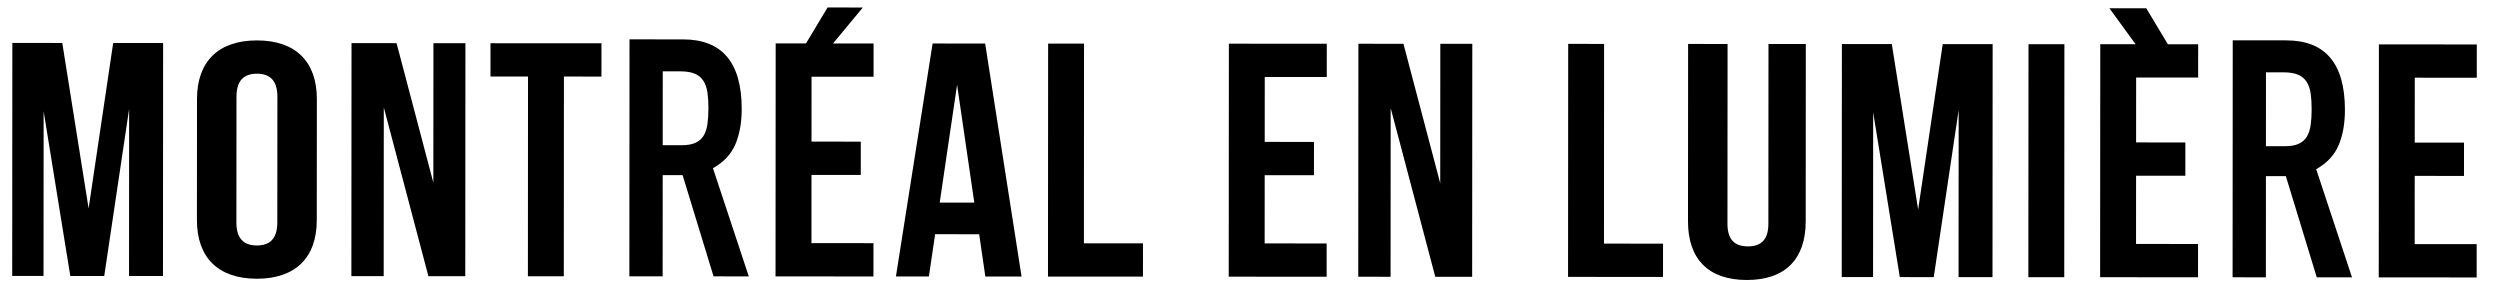 <?xml version="1.0" encoding="UTF-8"?>
<svg id="b" data-name="Layer 2" xmlns="http://www.w3.org/2000/svg" viewBox="0 0 641 74.084">
  <path d="M22.719,53.436l6.302-42.412,12.803.008-.037,59.74-8.703-.005.026-42.842-6.385,42.839-8.702-.005-6.837-42.25-.026,42.246-8.033-.005.037-59.74,12.803.008,6.751,42.42Z" style="stroke-width: 0px;"/>
  <path d="M50.511,25.374c.006-9.559,5.438-15.017,15.375-15.011,9.937.006,15.362,5.471,15.356,15.03l-.019,31.066c-.006,9.557-5.438,15.016-15.375,15.009s-15.362-5.471-15.356-15.028l.019-31.066ZM60.612,57.044c-.003,4.267,2.022,5.89,5.242,5.892,3.221.002,5.246-1.619,5.249-5.886l.02-32.26c.003-4.267-2.02-5.89-5.242-5.892-3.22-.002-5.246,1.619-5.249,5.886l-.02,32.26Z" style="stroke-width: 0px;"/>
  <path d="M98.406,27.538l-.027,43.269-8.285-.005.037-59.74,11.548.007,9.433,35.764.022-35.758,8.201.005-.037,59.74-9.455-.006-11.438-43.276Z" style="stroke-width: 0px;"/>
  <path d="M125.766,11.084l28.45.017-.005,8.533-9.622-.006-.031,51.207-9.205-.006.031-51.207-9.624-.006.005-8.533Z" style="stroke-width: 0px;"/>
  <path d="M161.405,10.09l13.72.008c10.039.006,15.055,5.955,15.048,17.844-.002,3.528-.548,6.557-1.636,9.086-1.09,2.532-3.002,4.563-5.734,6.099l9.185,27.738-9.035-.006-7.932-25.946-5.104-.003-.016,25.941-8.533-.005.037-60.756ZM169.921,37.23l4.853.003c1.506.001,2.704-.212,3.597-.638.892-.425,1.576-1.036,2.05-1.833.474-.795.796-1.777.965-2.944.167-1.165.252-2.516.253-4.053.001-1.536-.082-2.886-.248-4.053-.168-1.166-.516-2.161-1.045-2.987-.53-.824-1.268-1.436-2.215-1.835-.95-.399-2.204-.6-3.764-.601l-4.435-.003-.012,18.944Z" style="stroke-width: 0px;"/>
  <polygon points="223.982 19.677 223.987 11.144 213.582 11.137 221.232 1.925 212.193 1.92 206.653 11.133 198.883 11.128 198.846 70.869 223.95 70.884 223.956 62.349 208.057 62.34 208.067 44.845 220.702 44.853 220.707 36.318 208.072 36.31 208.083 19.667 223.982 19.677" style="stroke-width: 0px;"/>
  <path d="M261.931,70.907l-9.288-.006-1.582-10.84-11.296-.007-1.597,10.838-8.451-.005,9.408-59.735,13.472.008,9.335,59.746ZM240.94,51.948l8.87.005-4.416-30.214-4.454,30.208Z" style="stroke-width: 0px;"/>
  <path d="M268.739,11.171l9.205.006-.031,51.205,15.146.009-.005,8.535-24.351-.015.037-59.74Z" style="stroke-width: 0px;"/>
  <path d="M324.272,36.381l12.635.008-.005,8.535-12.635-.008-.011,17.495,15.899.01-.005,8.535-25.104-.015.037-59.74,25.104.015-.005,8.533-15.899-.01-.01,16.643Z" style="stroke-width: 0px;"/>
  <path d="M356.569,27.696l-.027,43.269-8.285-.005.037-59.74,11.548.007,9.433,35.764.022-35.758,8.201.005-.037,59.74-9.455-.006-11.438-43.276Z" style="stroke-width: 0px;"/>
  <path d="M402.084,11.253l9.205.006-.031,51.205,15.144.009-.005,8.535-24.349-.015.037-59.74Z" style="stroke-width: 0px;"/>
  <path d="M442.949,11.278l-.028,46.085c-.003,4.267,2.021,5.805,5.242,5.807s5.246-1.534,5.249-5.801l.028-46.085,9.57.006-.028,45.488c-.006,9.559-5.164,15.017-15.101,15.011-9.937-.006-15.086-5.471-15.08-15.03l.028-45.488,10.12.006Z" style="stroke-width: 0px;"/>
  <path d="M491.811,53.724l6.302-42.412,12.801.008-.037,59.74-8.703-.005.026-42.842-6.385,42.839-8.703-.005-6.833-42.25-.026,42.246-8.033-.005.037-59.74,12.801.008,6.753,42.42Z" style="stroke-width: 0px;"/>
  <path d="M520.108,11.326l9.203.006-.037,59.74-9.203-.006.037-59.74Z" style="stroke-width: 0px;"/>
  <polygon points="563.605 19.885 563.61 11.352 555.84 11.347 550.311 2.127 540.854 2.122 547.571 11.342 538.508 11.337 538.471 71.077 563.574 71.092 563.579 62.558 547.68 62.548 547.69 45.053 560.325 45.061 560.33 36.526 547.696 36.518 547.706 19.876 563.605 19.885" style="stroke-width: 0px;"/>
  <path d="M572.471,10.342l13.722.008c10.037.006,15.052,5.955,15.045,17.844-.002,3.528-.548,6.557-1.636,9.086-1.089,2.532-3.001,4.563-5.733,6.099l9.183,27.738-9.033-.006-7.93-25.946-5.105-.003-.016,25.941-8.533-.005.037-60.756ZM580.987,37.482l4.852.003c1.507.001,2.704-.212,3.598-.638.891-.425,1.575-1.036,2.052-1.833.474-.795.795-1.777.962-2.944.167-1.165.255-2.516.256-4.053.001-1.536-.085-2.886-.251-4.053-.166-1.166-.516-2.161-1.042-2.987-.53-.824-1.27-1.436-2.216-1.835-.95-.399-2.204-.6-3.764-.601l-4.435-.003-.012,18.944Z" style="stroke-width: 0px;"/>
  <path d="M619.138,36.562l12.635.008-.005,8.535-12.635-.008-.011,17.495,15.899.01-.005,8.535-25.103-.015.037-59.74,25.103.015-.005,8.533-15.899-.01-.01,16.643Z" style="stroke-width: 0px;"/>
</svg>